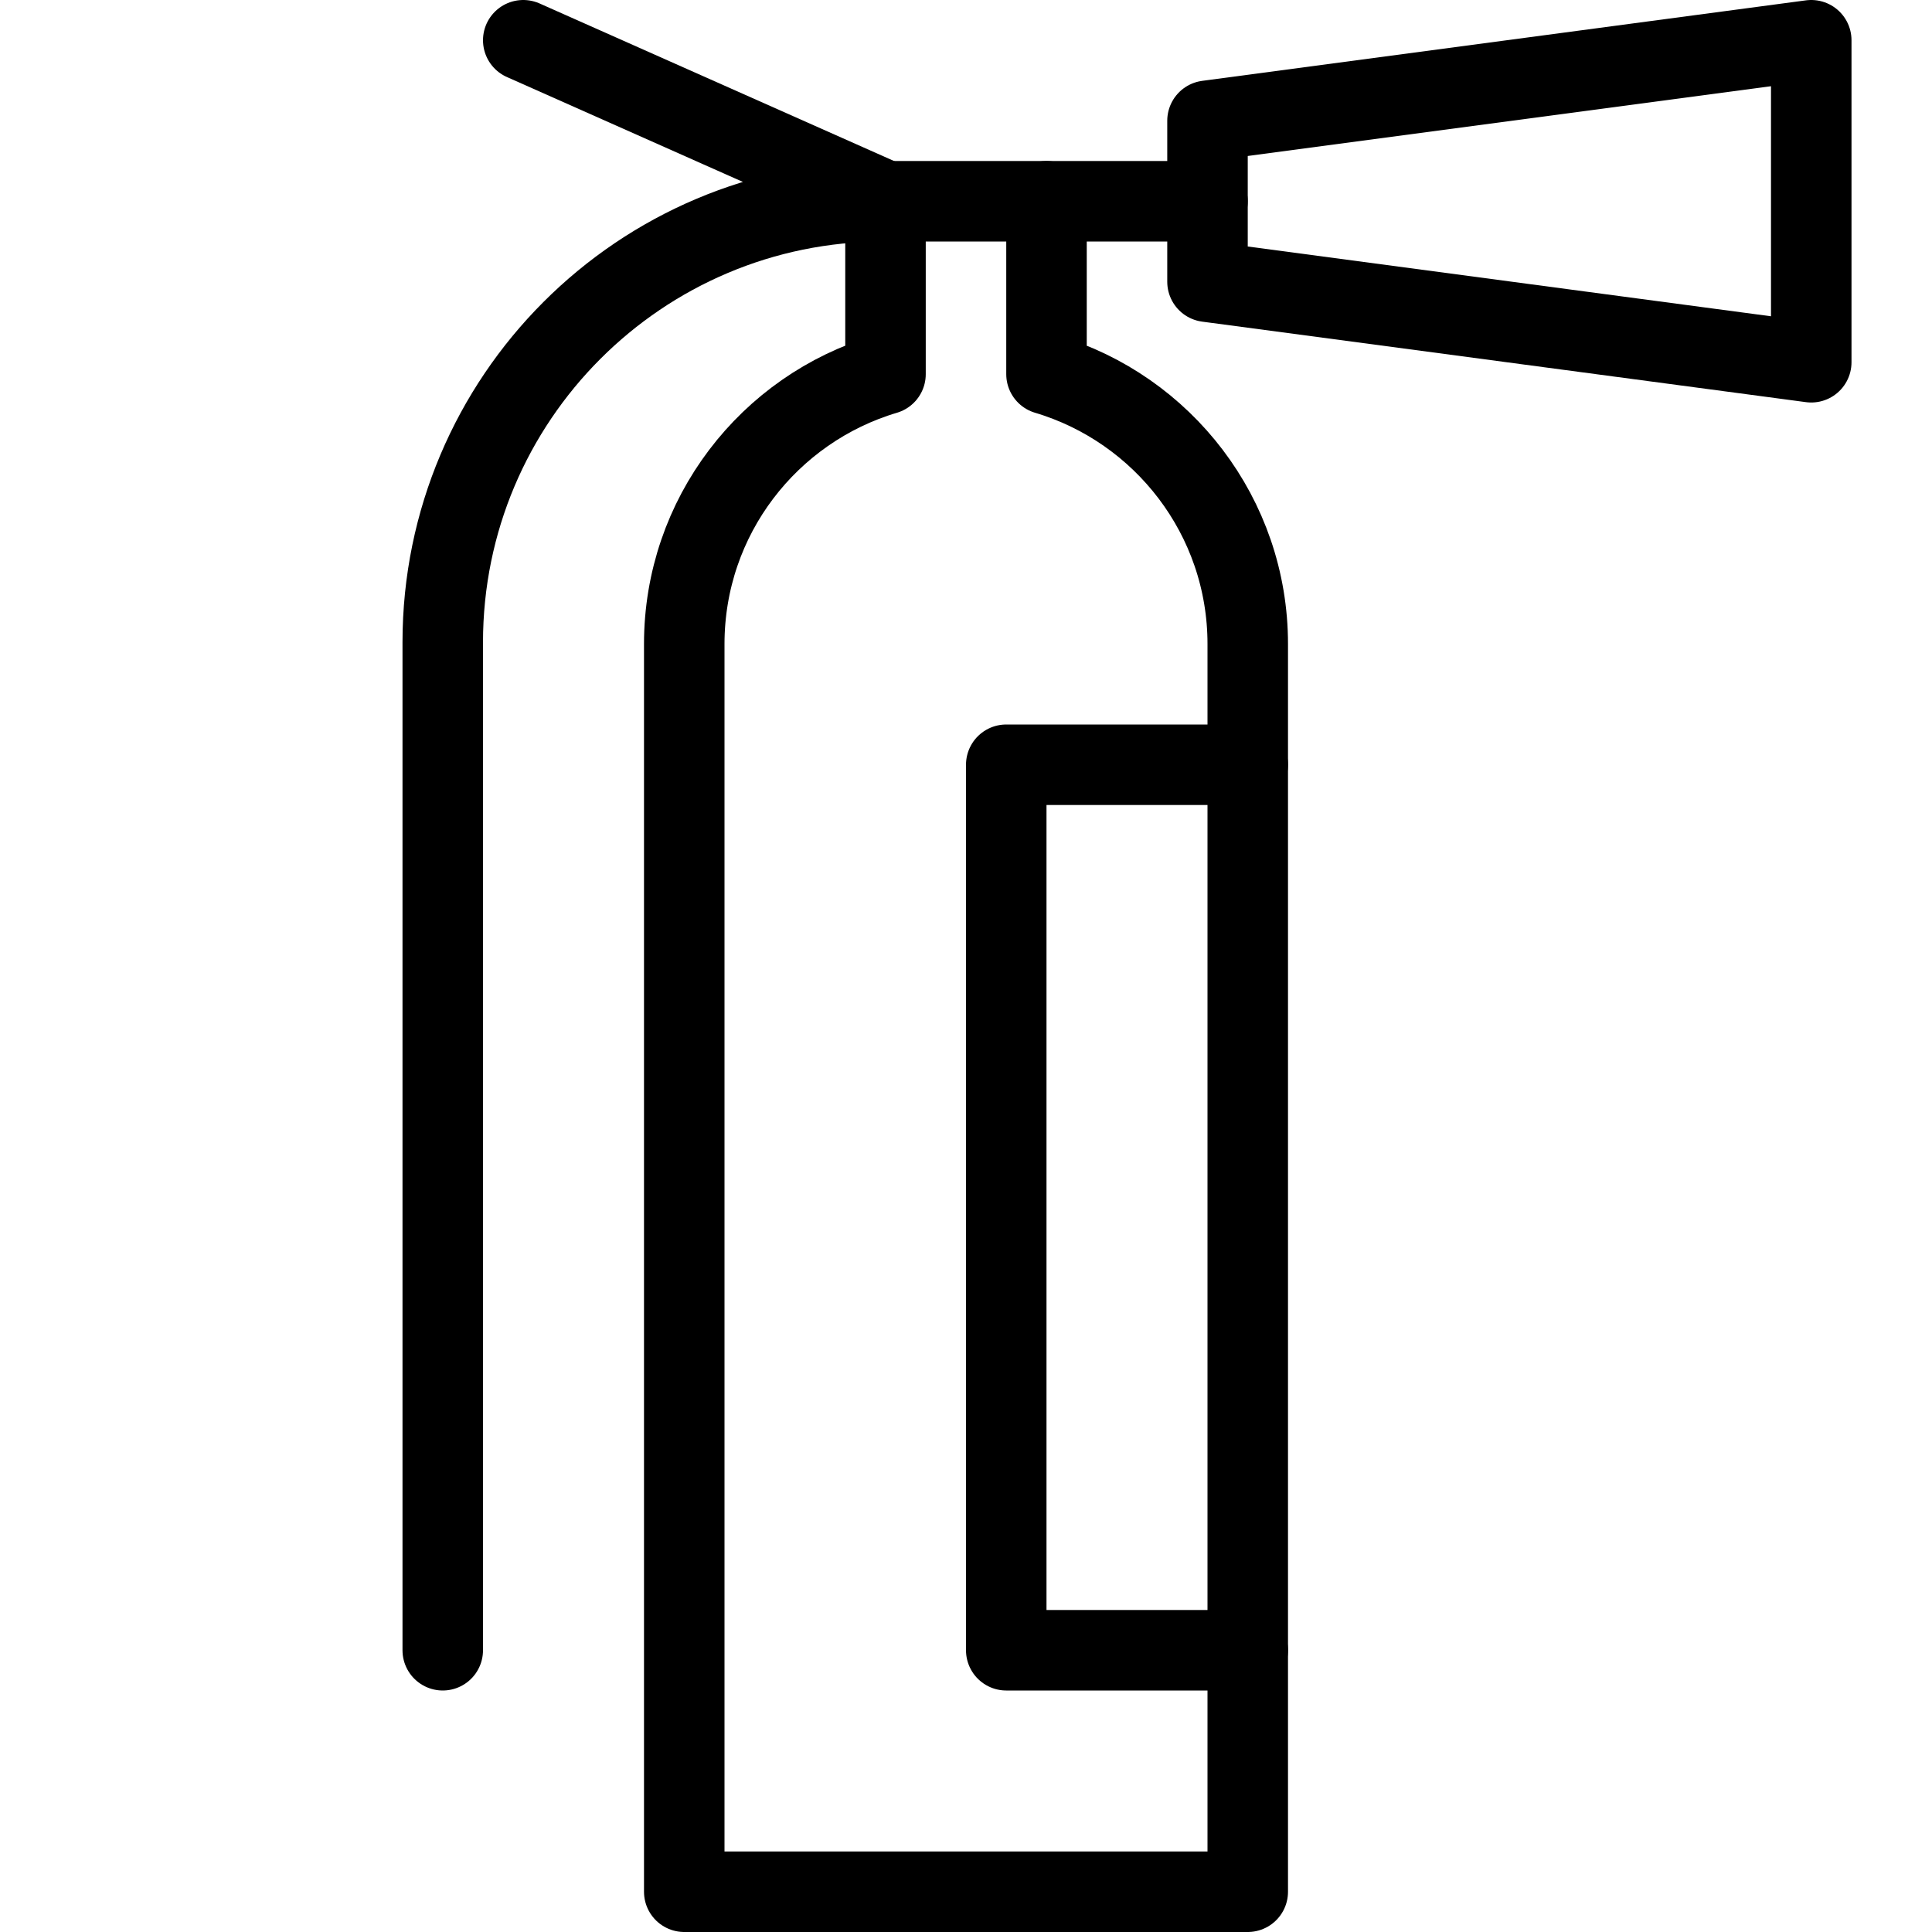 <?xml version="1.0" encoding="utf-8"?>
<!-- Generator: Adobe Illustrator 16.0.3, SVG Export Plug-In . SVG Version: 6.00 Build 0)  -->
<!DOCTYPE svg PUBLIC "-//W3C//DTD SVG 1.1//EN" "http://www.w3.org/Graphics/SVG/1.1/DTD/svg11.dtd">
<svg version="1.1" xmlns="http://www.w3.org/2000/svg" xmlns:xlink="http://www.w3.org/1999/xlink" x="0px" y="0px" width="24px"
	 height="24px" viewBox="0 0 24 24" enable-background="new 0 0 24 24" xml:space="preserve">
<g id="Outline_Icons">
	<g>
		<path fill="none" stroke="#000000" stroke-linecap="round" stroke-linejoin="round" stroke-miterlimit="10" d="M13,4.648V2.5h-2
			v2.148C9.553,5.078,8.5,6.416,8.5,8v15.5h7V8C15.5,6.416,14.444,5.078,13,4.648z"/>
		<path fill="none" stroke="#000000" stroke-linecap="round" stroke-linejoin="round" stroke-miterlimit="10" d="M6.5,0.5l4.5,2
			h-0.022C7.952,2.5,5.5,4.954,5.5,7.979V20.5"/>
		<polygon fill="none" stroke="#000000" stroke-linecap="round" stroke-linejoin="round" stroke-miterlimit="10" points="22.5,0.5 
			22.5,4.5 15,3.5 15,1.5 		"/>
		
			<line fill="none" stroke="#000000" stroke-linecap="round" stroke-linejoin="round" stroke-miterlimit="10" x1="13" y1="2.5" x2="15" y2="2.5"/>
		<polyline fill="none" stroke="#000000" stroke-linecap="round" stroke-linejoin="round" stroke-miterlimit="10" points="
			15.5,20.5 12.5,20.5 12.5,9.5 15.5,9.5 		"/>
	</g>
</g>
<g id="invisible_shape">
	<rect fill="none" width="24" height="24"/>
</g>
</svg>
